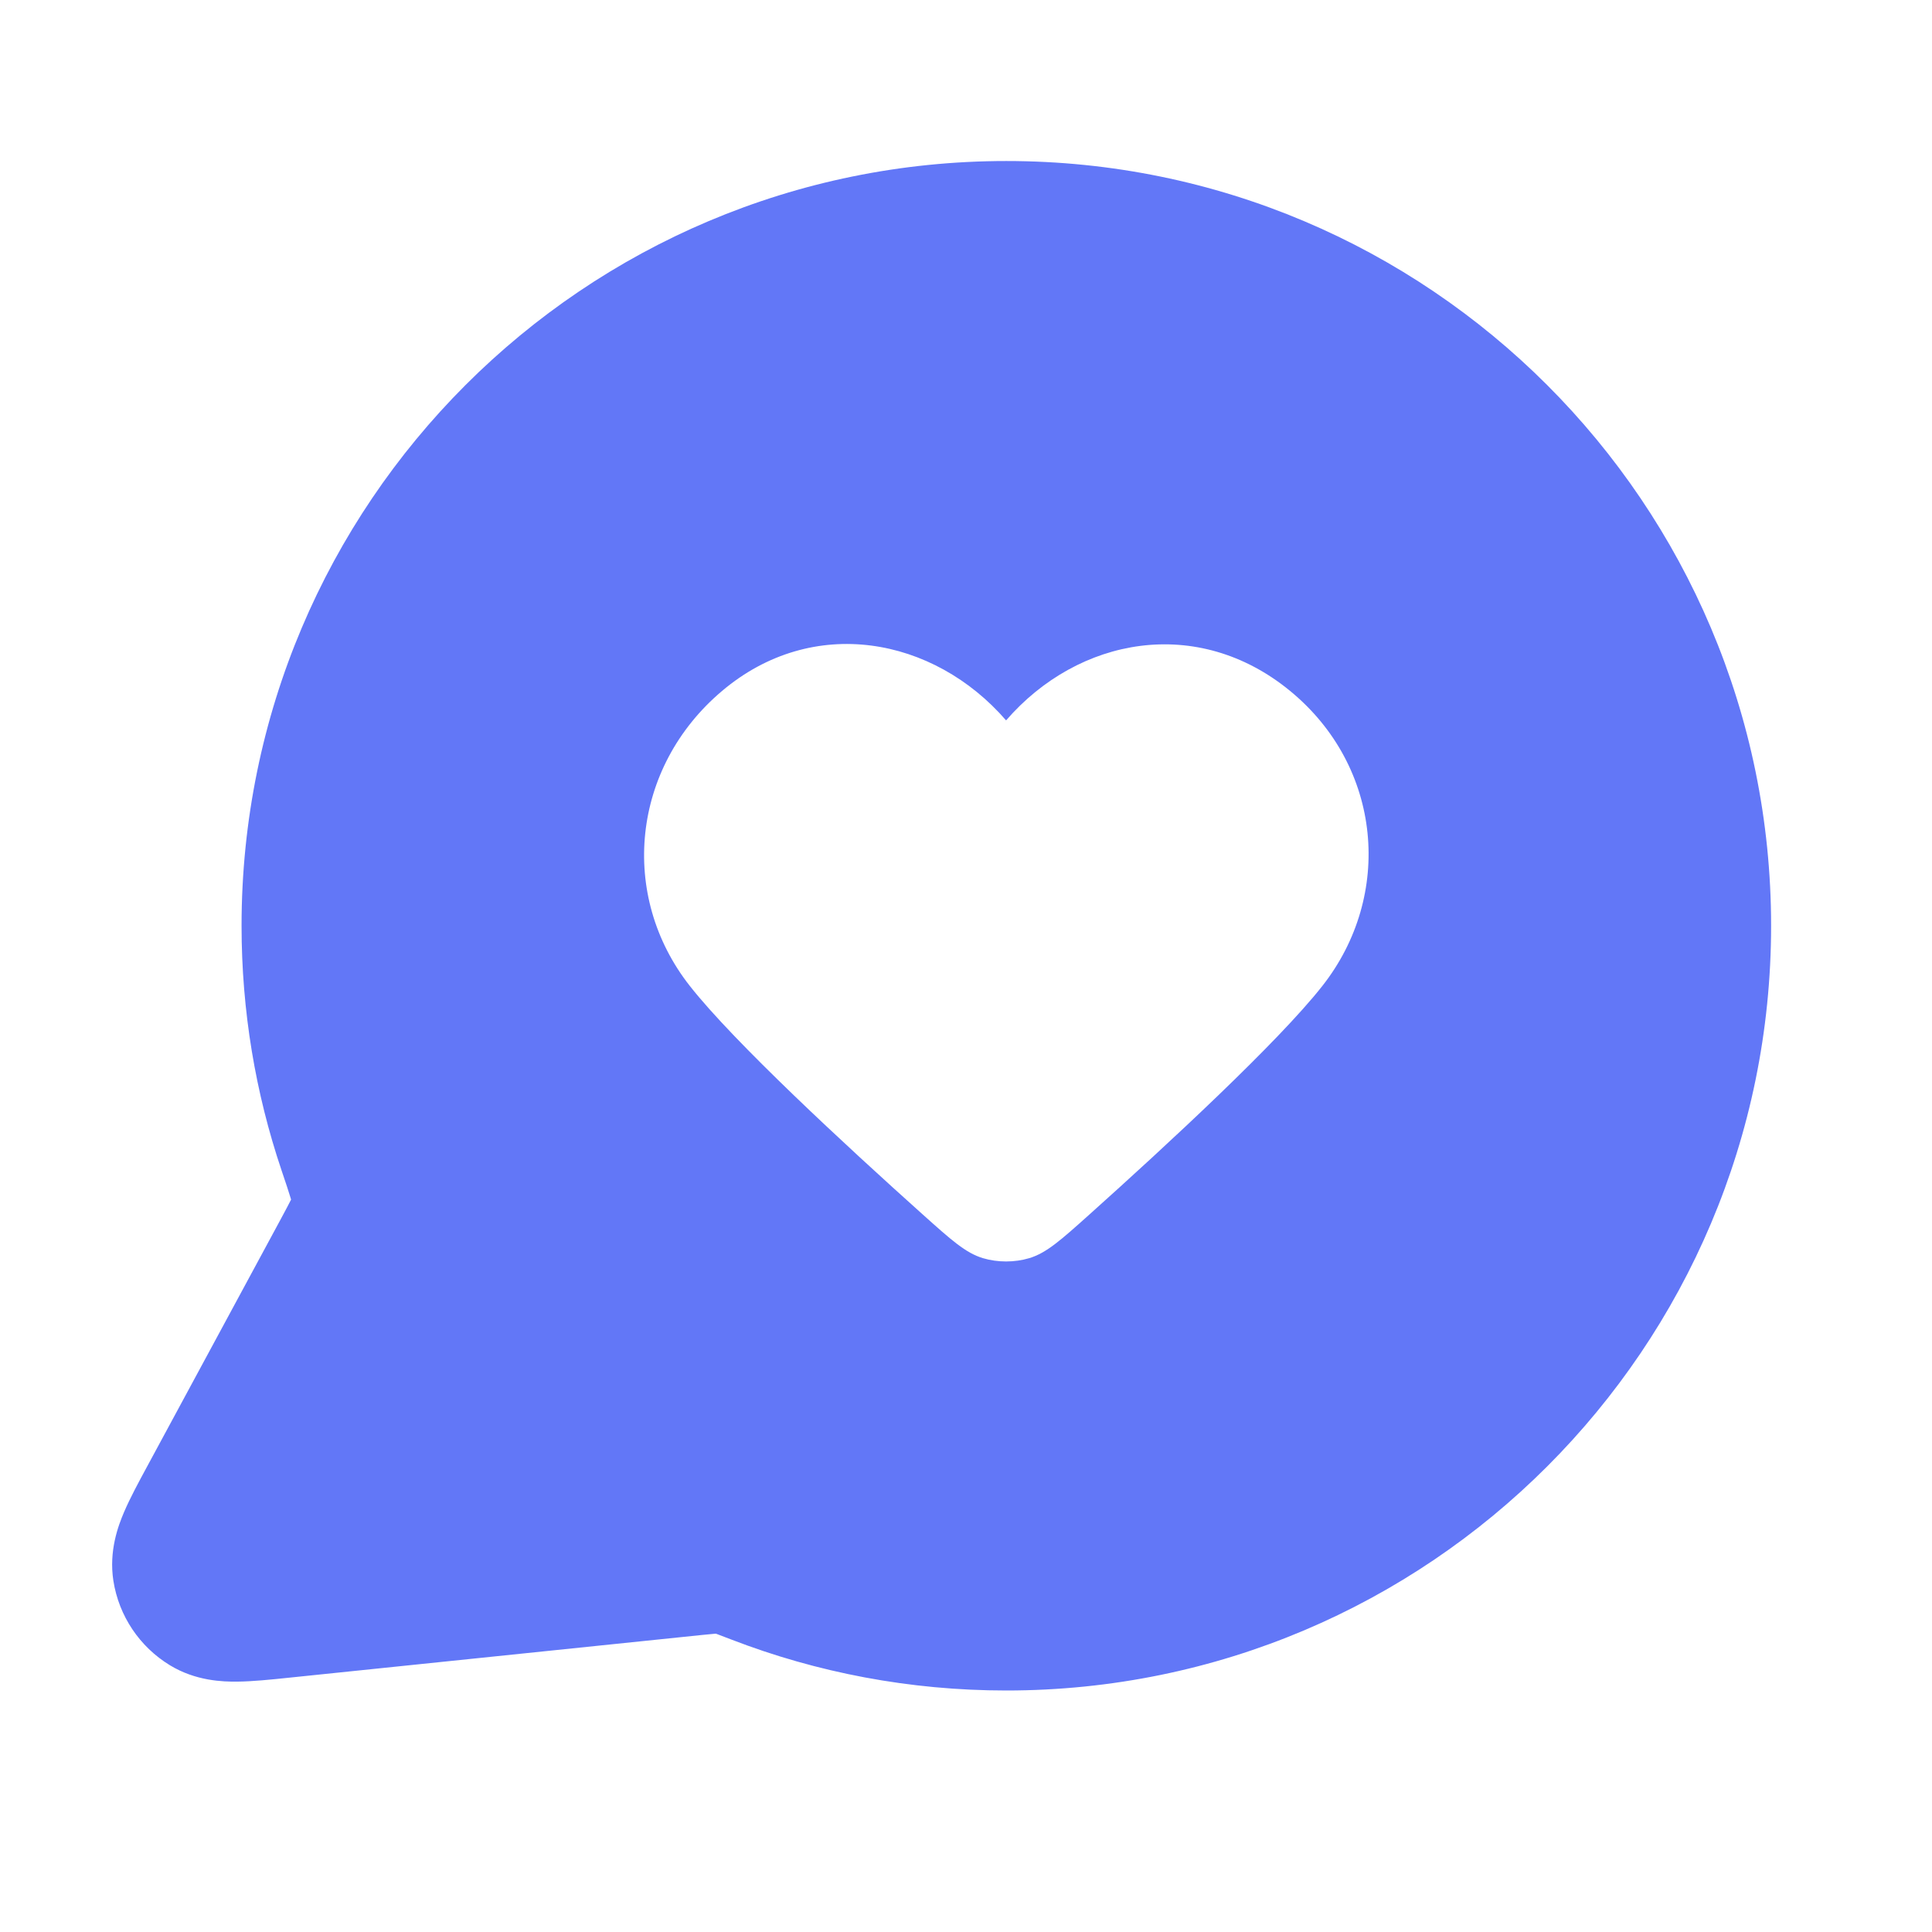 <svg width="32" height="32" viewBox="0 0 32 32" fill="none" xmlns="http://www.w3.org/2000/svg">
<path fill-rule="evenodd" clip-rule="evenodd" d="M16.668 2.667C9.672 2.667 4.001 8.338 4.001 15.333C4.001 16.747 4.233 18.108 4.662 19.381C4.738 19.605 4.782 19.738 4.811 19.835L4.821 19.868L4.816 19.879C4.781 19.949 4.73 20.044 4.635 20.221L2.433 24.297C2.296 24.55 2.154 24.813 2.056 25.042C1.958 25.27 1.801 25.688 1.878 26.183C1.969 26.764 2.311 27.275 2.813 27.581C3.241 27.842 3.687 27.856 3.935 27.853C4.184 27.85 4.482 27.82 4.767 27.79L11.64 27.079C11.751 27.068 11.808 27.062 11.85 27.059L11.856 27.059L11.872 27.064C11.924 27.083 11.994 27.11 12.116 27.157C13.53 27.702 15.066 28 16.668 28C23.664 28 29.335 22.329 29.335 15.333C29.335 8.338 23.664 2.667 16.668 2.667ZM11.961 11.443C13.464 10.174 15.464 10.547 16.664 11.932C17.863 10.547 19.838 10.188 21.367 11.443C22.896 12.698 23.082 14.832 21.901 16.332C21.17 17.261 19.335 18.959 18.044 20.116C17.57 20.541 17.333 20.753 17.048 20.839C16.804 20.912 16.524 20.912 16.28 20.839C15.995 20.753 15.758 20.541 15.284 20.116C13.993 18.959 12.158 17.261 11.427 16.332C10.246 14.832 10.458 12.711 11.961 11.443Z" fill="#6277F7"/>
</svg>
